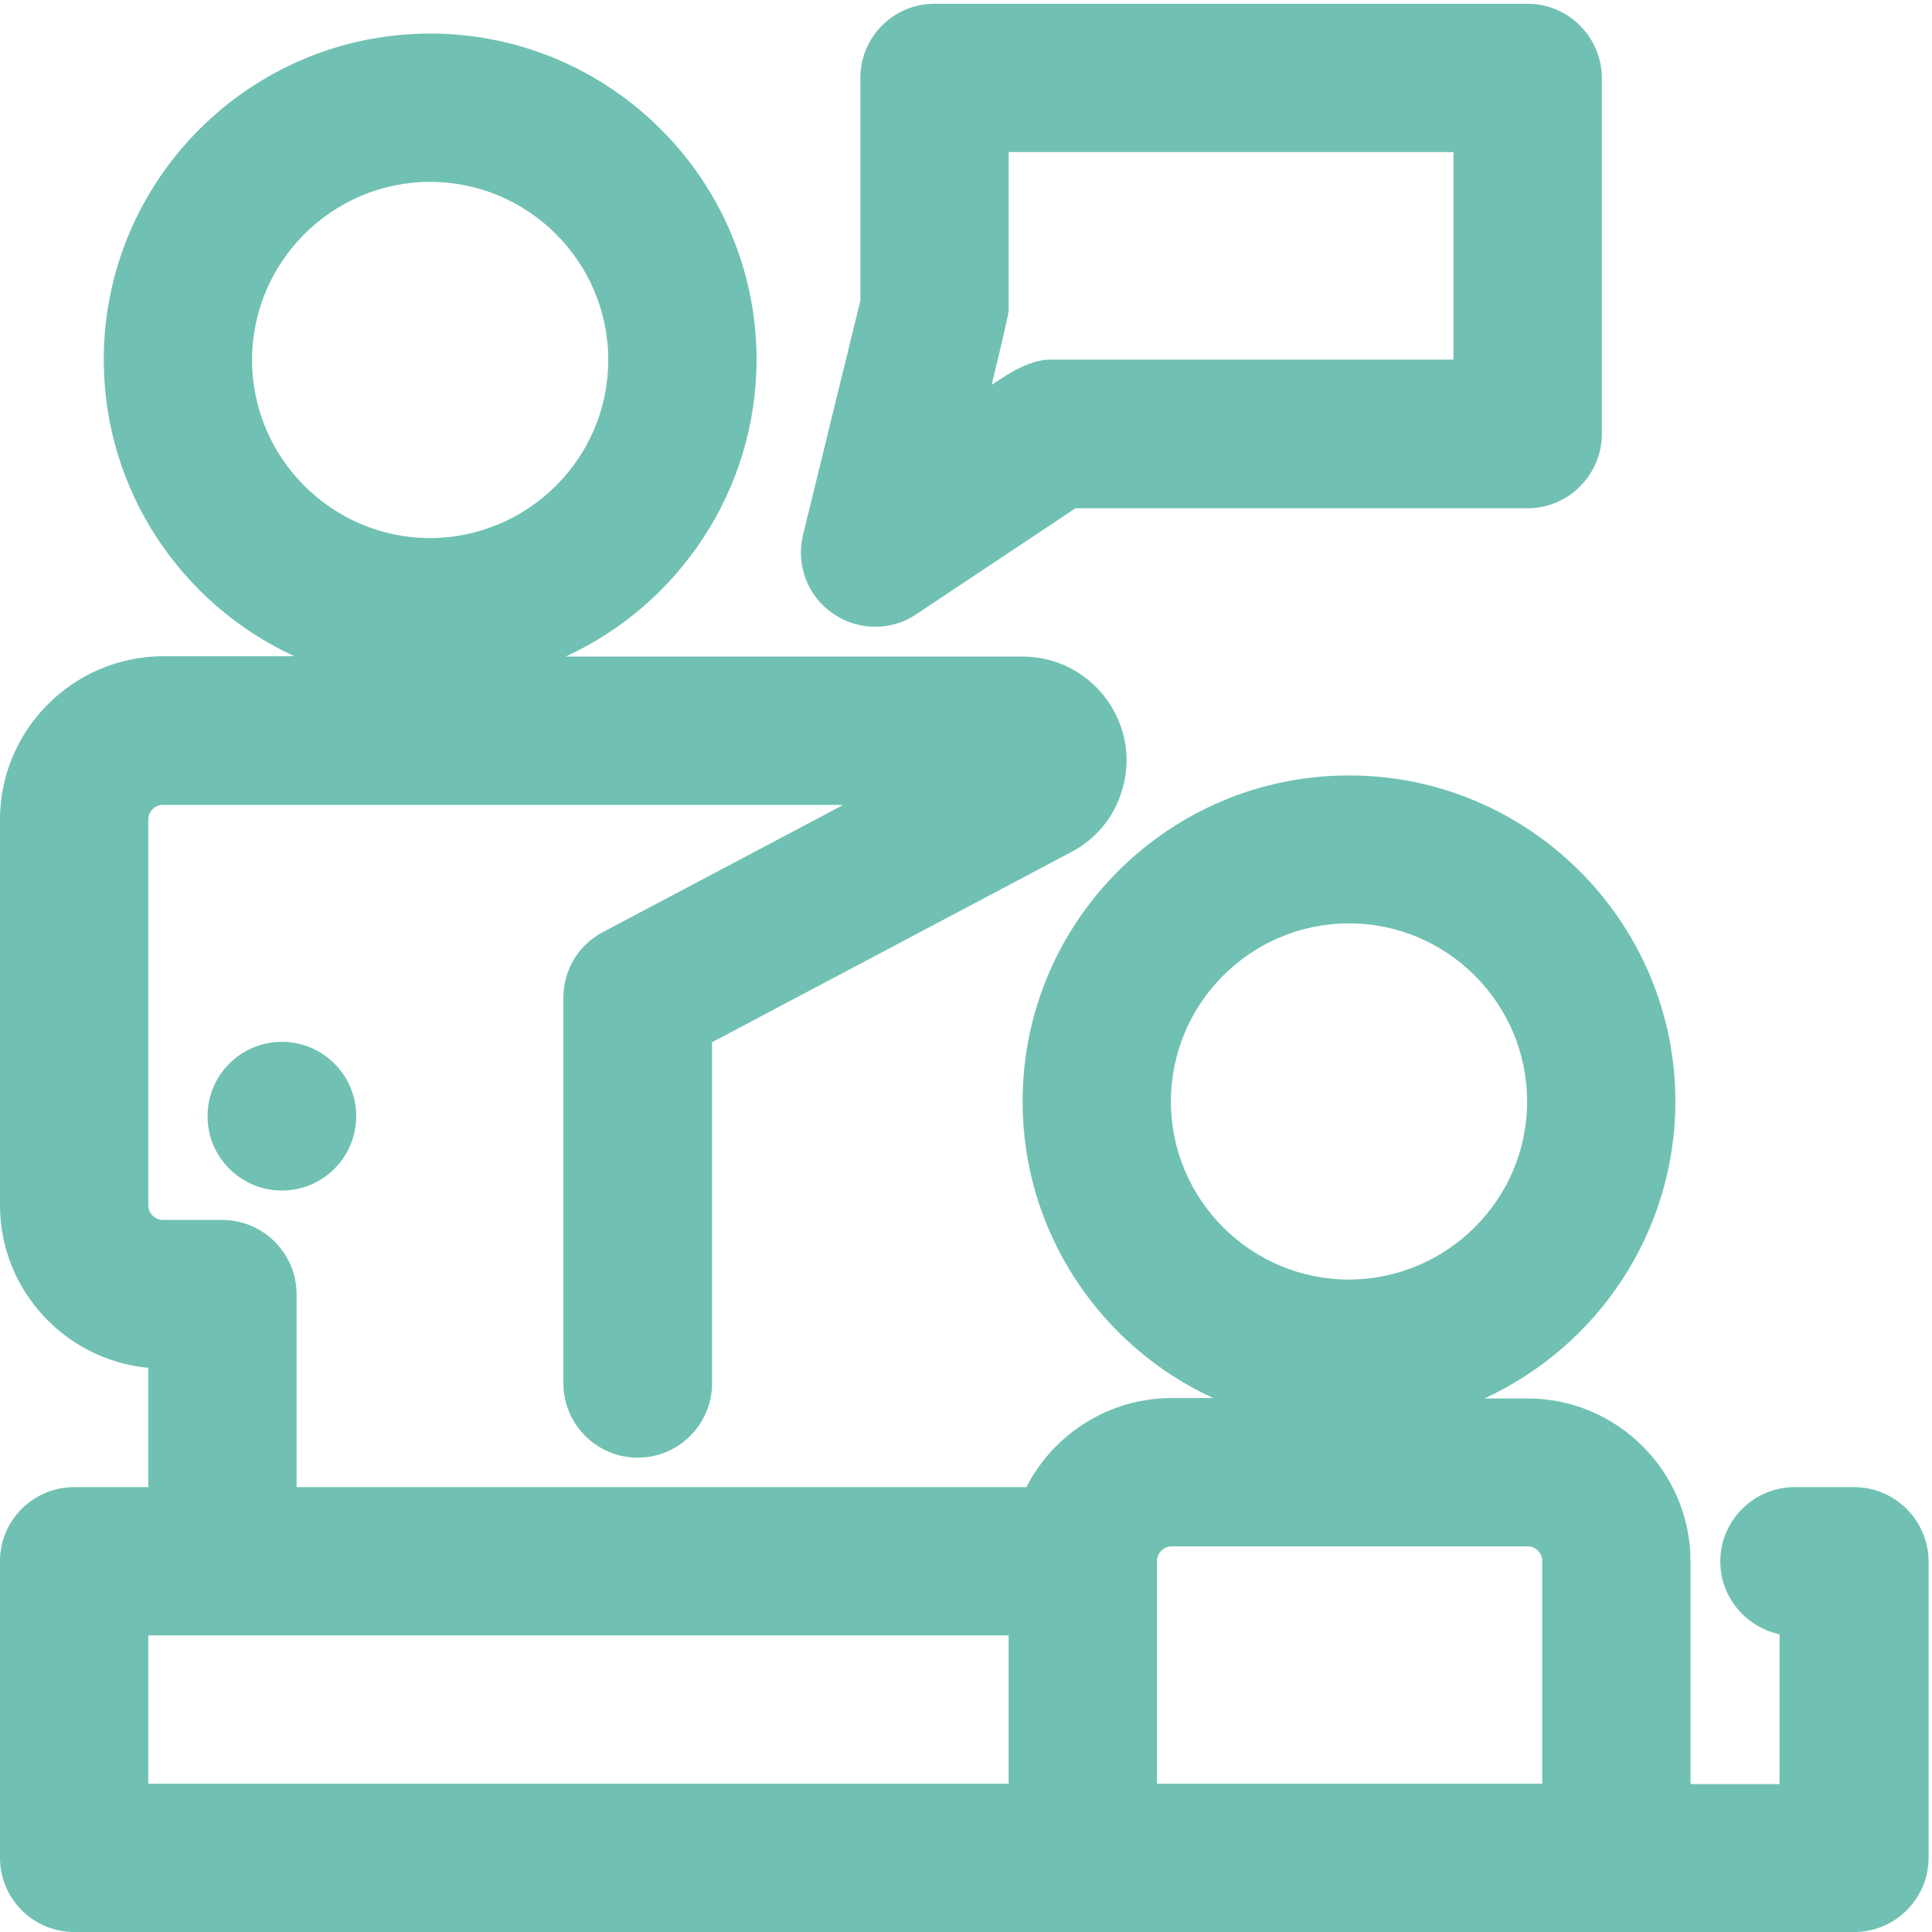 <?xml version="1.0" encoding="utf-8"?>
<!-- Generator: Adobe Illustrator 22.0.1, SVG Export Plug-In . SVG Version: 6.00 Build 0)  -->
<svg version="1.1" id="Layer_1" xmlns="http://www.w3.org/2000/svg" xmlns:xlink="http://www.w3.org/1999/xlink" x="0px" y="0px"
	 viewBox="0 0 512 512" style="enable-background:new 0 0 512 512;" xml:space="preserve">
<style type="text/css">
	.st0{fill:#70C1B3;}
</style>
<g>
	<path class="st0" d="M220.6,162.5c3.3,2.3,7.2,3.6,11.3,3.6c3.9,0,7.7-1.1,10.9-3.3l42.2-28.1h119.8c10.8,0,19.7-8.8,19.7-19.7
		V20.7c0-10.8-8.8-19.7-19.7-19.7H247.6C236.8,1,228,9.8,228,20.7v59l-15.2,62.1C210.9,149.7,214,157.9,220.6,162.5z M267.3,82V40.3
		h117.9v55h-106c-0.3,0-0.6,0-0.9,0c-5,0-10.4,3.2-15.5,6.7C267.3,83.5,267.3,82.5,267.3,82z"/>
	<path class="st0" d="M491.3,394.1h-15.7c-10.8,0-19.7,8.8-19.7,19.7c0,9.5,6.8,17.4,15.7,19.3v39.7h-23.6v-59
		c0-23.8-19.4-43.2-43.2-43.2h-11.4c29.8-13.7,50.5-43.8,50.6-78.6c0-47.7-38.8-86.5-86.5-86.5S271,244.2,271,291.9
		c0,34.8,20.7,64.9,50.5,78.6h-11c-16.3,0-31.1,9.2-38.5,23.6H78.6V343c0-10.8-8.8-19.7-19.7-19.7H43.2c-2.2,0-3.9-1.8-3.9-3.9
		V217.2c0-2.2,1.8-3.9,3.9-3.9h180.3L159.8,247c-6.5,3.4-10.5,10.1-10.5,17.4v102.2c0,10.8,8.8,19.7,19.7,19.7
		c10.8,0,19.7-8.8,19.7-19.7v-90.4l95.2-50.4c6.5-3.4,11.3-9.2,13.4-16.2c2.2-7,1.5-14.5-2-21c-4.8-9-14.1-14.6-24.3-14.6H149.9
		c29.8-13.7,50.5-43.8,50.6-78.6c0-47.7-38.8-86.5-86.5-86.5S27.5,47.7,27.5,95.3c0,34.8,20.7,64.9,50.5,78.6H43.2
		C19.4,174,0,193.4,0,217.2v102.2c0,22.5,17.3,41,39.3,43.1v31.6H19.7C8.8,394.1,0,402.9,0,413.7v78.6C0,503.2,8.8,512,19.7,512
		h471.7c10.8,0,19.7-8.8,19.7-19.7v-78.6C511,402.9,502.2,394.1,491.3,394.1z M39.3,472.7v-39.3h228v39.3H39.3z M357.5,244.7
		c26,0,47.2,21.2,47.2,47.2c0,26-21.2,47.1-47.2,47.2c-26,0-47.2-21.2-47.2-47.2S331.5,244.7,357.5,244.7z M310.5,409.8h94.3
		c2.2,0,3.9,1.8,3.9,3.9v59H306.6v-59C306.6,411.6,308.4,409.8,310.5,409.8z M114,48.2c26,0,47.2,21.2,47.2,47.2
		c0,26-21.2,47.1-47.2,47.2c-26,0-47.2-21.2-47.2-47.2S88,48.2,114,48.2z"/>
	<circle class="st0" cx="74.7" cy="295.8" r="19.7"/>
</g>
</svg>

